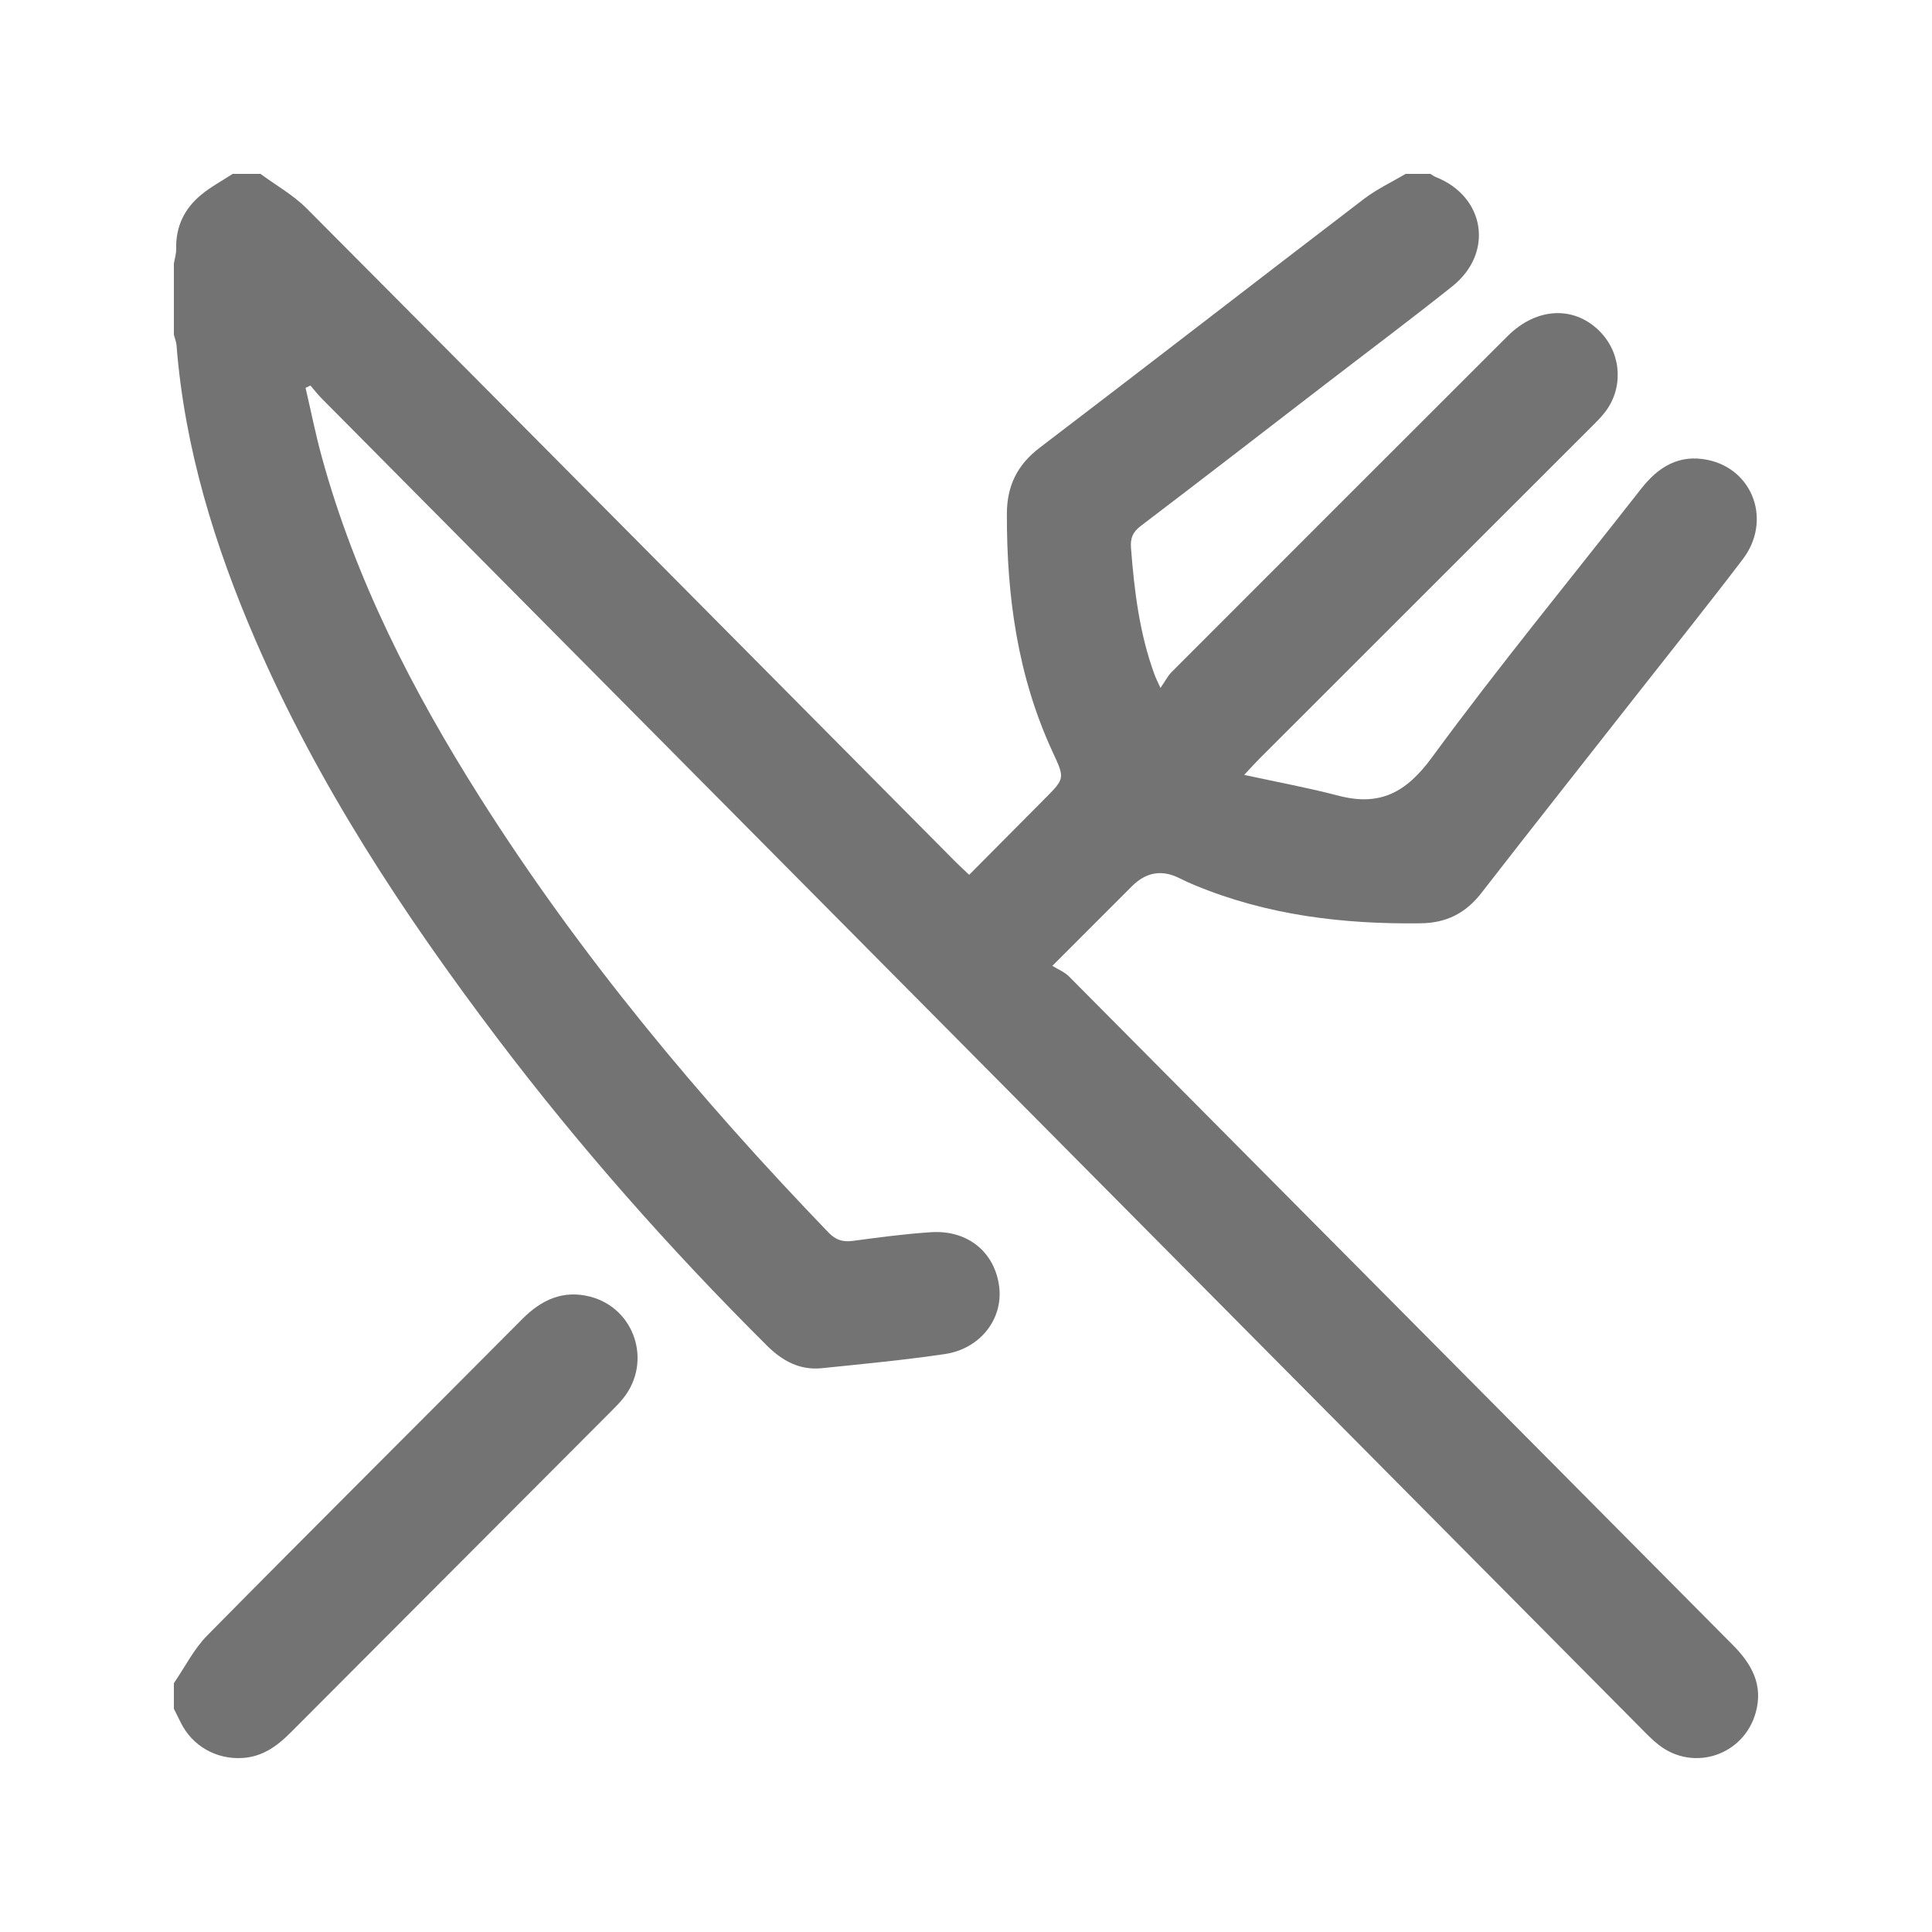 <svg width="50" height="50" viewBox="0 0 50 50" fill="none" xmlns="http://www.w3.org/2000/svg">
<path d="M37.019 4.5C37.063 4.526 37.104 4.559 37.149 4.578C38.436 5.081 38.672 6.546 37.582 7.413C36.497 8.277 35.386 9.109 34.286 9.955C32.7 11.175 31.117 12.401 29.524 13.611C29.316 13.769 29.25 13.927 29.27 14.179C29.356 15.3 29.491 16.407 29.883 17.469C29.909 17.541 29.945 17.611 30.033 17.804C30.155 17.629 30.222 17.49 30.324 17.39C33.22 14.49 36.118 11.593 39.017 8.698C39.786 7.93 40.792 7.906 41.451 8.628C41.975 9.204 42.009 10.074 41.524 10.684C41.417 10.819 41.293 10.942 41.169 11.064C38.309 13.924 35.449 16.783 32.589 19.64C32.486 19.743 32.391 19.85 32.199 20.054C33.072 20.244 33.863 20.389 34.637 20.592C35.709 20.873 36.391 20.514 37.058 19.603C38.792 17.237 40.66 14.968 42.468 12.655C42.913 12.084 43.454 11.749 44.194 11.902C45.378 12.146 45.857 13.483 45.103 14.473C44.215 15.641 43.296 16.786 42.39 17.941C41.039 19.663 39.682 21.379 38.34 23.108C37.934 23.633 37.434 23.887 36.765 23.895C34.759 23.921 32.8 23.687 30.931 22.913C30.796 22.858 30.661 22.797 30.531 22.731C30.075 22.499 29.663 22.567 29.294 22.936C28.645 23.586 27.994 24.235 27.235 24.996C27.391 25.092 27.55 25.156 27.661 25.266C33.391 31.032 39.115 36.803 44.843 42.57C45.334 43.065 45.639 43.604 45.437 44.325C45.129 45.423 43.839 45.86 42.936 45.164C42.757 45.026 42.599 44.86 42.44 44.699C31.065 33.237 19.692 21.771 8.318 10.305C8.218 10.202 8.128 10.087 8.034 9.978C7.991 9.997 7.951 10.018 7.908 10.038C8.047 10.633 8.165 11.233 8.327 11.822C9.195 14.991 10.676 17.877 12.421 20.636C15.008 24.723 18.09 28.417 21.44 31.896C21.63 32.093 21.812 32.148 22.071 32.114C22.744 32.024 23.421 31.933 24.098 31.889C25.053 31.829 25.753 32.413 25.86 33.311C25.959 34.14 25.365 34.911 24.446 35.044C23.392 35.199 22.328 35.3 21.267 35.409C20.695 35.467 20.241 35.217 19.842 34.818C17.332 32.32 14.991 29.672 12.854 26.847C10.428 23.637 8.224 20.29 6.618 16.581C5.559 14.133 4.778 11.609 4.568 8.932C4.562 8.843 4.523 8.753 4.5 8.665C4.5 8.051 4.5 7.437 4.5 6.823C4.521 6.694 4.563 6.564 4.56 6.435C4.546 5.86 4.775 5.396 5.208 5.04C5.458 4.833 5.749 4.679 6.021 4.5C6.262 4.5 6.501 4.5 6.742 4.5C7.142 4.796 7.59 5.046 7.938 5.396C13.543 11.024 19.133 16.664 24.726 22.301C24.835 22.41 24.949 22.513 25.082 22.64C25.749 21.968 26.387 21.324 27.028 20.681C27.565 20.143 27.56 20.146 27.238 19.452C26.335 17.498 26.052 15.428 26.058 13.297C26.06 12.575 26.324 12.032 26.906 11.588C29.708 9.454 32.491 7.294 35.29 5.155C35.625 4.898 36.014 4.716 36.378 4.5C36.591 4.5 36.806 4.5 37.019 4.5Z" fill="#737373"/>
<path d="M4.5 43.561C4.784 43.146 5.017 42.678 5.363 42.326C8.071 39.582 10.806 36.864 13.522 34.131C14.018 33.632 14.581 33.378 15.276 33.558C16.43 33.859 16.878 35.238 16.139 36.175C16.045 36.295 15.939 36.402 15.831 36.51C13.059 39.287 10.286 42.065 7.517 44.843C7.166 45.196 6.785 45.468 6.267 45.497C5.594 45.536 4.976 45.185 4.678 44.58C4.619 44.461 4.559 44.341 4.5 44.223C4.5 44.002 4.5 43.78 4.5 43.559V43.561Z" fill="#737373"/>
</svg>
